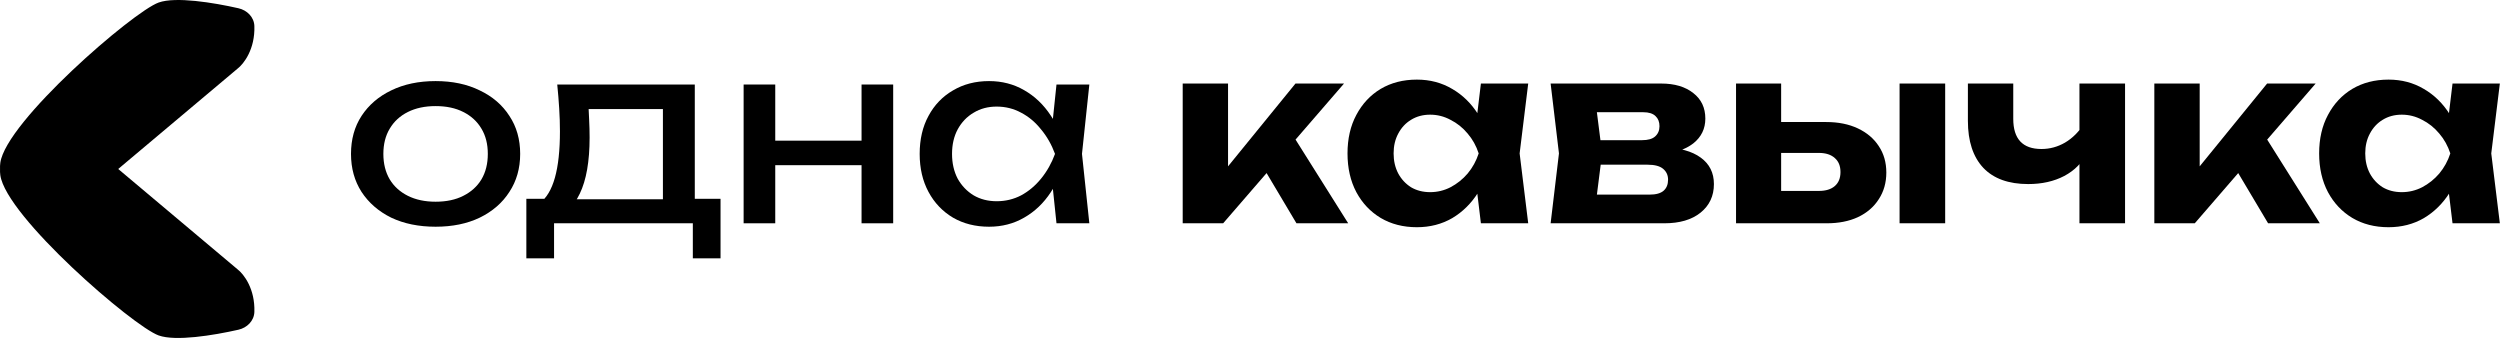 <?xml version="1.0" encoding="UTF-8"?> <svg xmlns="http://www.w3.org/2000/svg" width="2280" height="309" viewBox="0 0 2280 309" fill="none"><path d="M2236.7 203.642L2231.11 157.355L2237.15 139.914L2231.11 122.696L2236.7 76.186H2279.86L2272.03 139.914L2279.86 203.642H2236.7ZM2246.99 139.914C2244.75 153.479 2240.51 165.33 2234.24 175.467C2227.98 185.455 2220.08 193.281 2210.54 198.946C2201 204.461 2190.27 207.219 2178.34 207.219C2165.82 207.219 2154.79 204.387 2145.25 198.722C2135.86 193.058 2128.48 185.231 2123.11 175.244C2117.75 165.107 2115.06 153.33 2115.06 139.914C2115.06 126.497 2117.75 114.795 2123.11 104.807C2128.48 94.671 2135.86 86.77 2145.25 81.105C2154.79 75.441 2165.82 72.608 2178.34 72.608C2190.27 72.608 2201 75.441 2210.54 81.105C2220.08 86.621 2227.98 94.373 2234.24 104.36C2240.65 114.348 2244.9 126.199 2246.99 139.914ZM2157.1 139.914C2157.1 146.771 2158.52 152.883 2161.35 158.249C2164.18 163.467 2168.06 167.641 2172.98 170.771C2178.04 173.753 2183.86 175.244 2190.42 175.244C2196.98 175.244 2203.16 173.753 2208.98 170.771C2214.94 167.641 2220.16 163.467 2224.63 158.249C2229.1 152.883 2232.46 146.771 2234.69 139.914C2232.46 133.056 2229.1 127.019 2224.63 121.802C2220.16 116.435 2214.94 112.261 2208.98 109.28C2203.16 106.149 2196.98 104.584 2190.42 104.584C2183.86 104.584 2178.04 106.149 2172.98 109.28C2168.06 112.261 2164.18 116.435 2161.35 121.802C2158.52 127.019 2157.1 133.056 2157.1 139.914Z" fill="black"></path><path d="M1964.75 203.641V76.186H2006.11V170.771L1994.04 166.523L2067.6 76.186H2111.88L2001.64 203.641H1964.75ZM2068.5 203.641L2031.38 141.255L2062.24 118.671L2115.68 203.641H2068.5Z" fill="black"></path><path d="M1849.73 167.864C1831.84 167.864 1818.2 162.945 1808.81 153.106C1799.42 143.119 1794.72 128.808 1794.72 110.174V76.186H1836.09V108.385C1836.09 126.721 1844.66 135.889 1861.8 135.889C1869.4 135.889 1876.56 133.951 1883.27 130.075C1890.13 126.05 1896.01 120.162 1900.93 112.41L1903.17 139.466C1898.99 148.411 1892.14 155.417 1882.6 160.485C1873.21 165.405 1862.25 167.864 1849.73 167.864ZM1896.46 203.641V76.186H1938.05V203.641H1896.46Z" fill="black"></path><path d="M1732.41 76.186H1774V203.641H1732.41V76.186ZM1583.26 203.641V76.186H1624.4V193.132L1611.43 174.125H1658.84C1665.1 174.125 1669.94 172.635 1673.37 169.653C1676.8 166.672 1678.52 162.423 1678.52 156.908C1678.52 151.392 1676.8 147.144 1673.37 144.162C1669.94 141.032 1665.1 139.466 1658.84 139.466H1611.43V111.292H1665.55C1676.58 111.292 1686.19 113.23 1694.39 117.106C1702.59 120.982 1708.93 126.348 1713.4 133.205C1718.02 140.063 1720.33 148.113 1720.33 157.355C1720.33 166.597 1718.02 174.722 1713.4 181.728C1708.93 188.734 1702.59 194.175 1694.39 198.051C1686.34 201.778 1676.88 203.641 1665.99 203.641H1583.26Z" fill="black"></path><path d="M1414.17 203.641L1421.77 139.914L1414.17 76.186H1515.02C1527.24 76.186 1537.01 79.093 1544.31 84.906C1551.62 90.571 1555.27 98.323 1555.27 108.162C1555.27 117.404 1551.62 124.932 1544.31 130.746C1537.01 136.41 1526.87 139.839 1513.9 141.032L1516.81 134.323C1531.71 134.771 1543.12 137.901 1551.02 143.715C1559.07 149.529 1563.09 157.579 1563.09 167.864C1563.09 178.747 1558.99 187.467 1550.8 194.026C1542.75 200.436 1531.79 203.641 1517.93 203.641H1414.17ZM1454.2 194.697L1438.1 177.48H1504.51C1510.32 177.48 1514.57 176.287 1517.25 173.902C1519.94 171.517 1521.28 168.163 1521.28 163.84C1521.28 159.815 1519.79 156.535 1516.81 154.001C1513.83 151.467 1509.06 150.2 1502.5 150.2H1446.37V127.839H1497.58C1502.94 127.839 1506.89 126.721 1509.43 124.485C1512.11 122.1 1513.45 118.969 1513.45 115.093C1513.45 111.217 1512.26 108.162 1509.88 105.925C1507.49 103.54 1503.76 102.348 1498.7 102.348H1438.32L1454.2 85.354L1461.13 139.914L1454.2 194.697Z" fill="black"></path><path d="M1350.58 203.642L1344.99 157.355L1351.02 139.914L1344.99 122.696L1350.58 76.186H1393.73L1385.91 139.914L1393.73 203.642H1350.58ZM1360.86 139.914C1358.63 153.479 1354.38 165.33 1348.12 175.467C1341.86 185.455 1333.96 193.281 1324.41 198.946C1314.87 204.461 1304.14 207.219 1292.22 207.219C1279.69 207.219 1268.66 204.387 1259.12 198.722C1249.73 193.058 1242.35 185.231 1236.98 175.244C1231.62 165.107 1228.93 153.33 1228.93 139.914C1228.93 126.497 1231.62 114.795 1236.98 104.807C1242.35 94.671 1249.73 86.77 1259.12 81.105C1268.66 75.441 1279.69 72.608 1292.22 72.608C1304.14 72.608 1314.87 75.441 1324.41 81.105C1333.96 86.621 1341.86 94.373 1348.12 104.36C1354.53 114.348 1358.78 126.199 1360.86 139.914ZM1270.97 139.914C1270.97 146.771 1272.39 152.883 1275.22 158.249C1278.05 163.467 1281.93 167.641 1286.85 170.771C1291.92 173.753 1297.73 175.244 1304.29 175.244C1310.85 175.244 1317.04 173.753 1322.85 170.771C1328.81 167.641 1334.03 163.467 1338.5 158.249C1342.97 152.883 1346.33 146.771 1348.56 139.914C1346.33 133.056 1342.97 127.019 1338.5 121.802C1334.03 116.435 1328.81 112.261 1322.85 109.28C1317.04 106.149 1310.85 104.584 1304.29 104.584C1297.73 104.584 1291.92 106.149 1286.85 109.28C1281.93 112.261 1278.05 116.435 1275.22 121.802C1272.39 127.019 1270.97 133.056 1270.97 139.914Z" fill="black"></path><path d="M1078.62 203.641V76.186H1119.98V170.771L1107.91 166.523L1181.48 76.186H1225.75L1115.51 203.641H1078.62ZM1182.37 203.641L1145.25 141.255L1176.11 118.671L1229.55 203.641H1182.37Z" fill="black"></path><path d="M963.514 203.641L958.594 156.684L964.408 140.361L958.594 124.261L963.514 77.08H993.477L986.769 140.361L993.477 203.641H963.514ZM972.458 140.361C969.626 153.628 964.93 165.256 958.371 175.243C951.812 185.231 943.687 192.983 933.998 198.499C924.457 204.014 913.798 206.772 902.022 206.772C889.649 206.772 878.692 204.014 869.152 198.499C859.611 192.834 852.158 185.008 846.791 175.02C841.425 165.032 838.741 153.479 838.741 140.361C838.741 127.094 841.425 115.541 846.791 105.702C852.158 95.714 859.611 87.962 869.152 82.447C878.692 76.782 889.649 73.95 902.022 73.95C913.798 73.95 924.457 76.707 933.998 82.223C943.687 87.739 951.812 95.49 958.371 105.478C965.079 115.317 969.775 126.944 972.458 140.361ZM868.257 140.361C868.257 148.858 869.972 156.386 873.4 162.945C876.978 169.355 881.823 174.424 887.935 178.15C894.047 181.728 901.053 183.517 908.954 183.517C917.004 183.517 924.457 181.728 931.314 178.15C938.172 174.424 944.209 169.355 949.426 162.945C954.793 156.386 959.042 148.858 962.172 140.361C959.042 131.864 954.793 124.41 949.426 118C944.209 111.441 938.172 106.373 931.314 102.795C924.457 99.068 917.004 97.205 908.954 97.205C901.053 97.205 894.047 99.068 887.935 102.795C881.823 106.373 876.978 111.441 873.4 118C869.972 124.41 868.257 131.864 868.257 140.361Z" fill="black"></path><path d="M678.182 77.08H707.027V203.641H678.182V77.08ZM785.736 77.08H814.582V203.641H785.736V77.08ZM694.505 128.286H797.811V150.647H694.505V128.286Z" fill="black"></path><path d="M657.13 181.281V235.617H631.862V203.641H505.301V235.617H480.033V181.281H512.68L520.73 181.728H613.079L620.234 181.281H657.13ZM508.208 77.08H633.651V195.144H604.582V86.025L617.998 99.441H523.413L535.935 89.602C536.68 96.161 537.127 102.497 537.276 108.609C537.575 114.572 537.724 120.162 537.724 125.379C537.724 147.144 534.742 164.212 528.779 176.585C522.966 188.958 514.767 195.144 504.183 195.144L492.332 185.082C504.555 176.138 510.667 154.374 510.667 119.789C510.667 113.081 510.444 106.149 509.996 98.994C509.549 91.689 508.953 84.385 508.208 77.08Z" fill="black"></path><path d="M397.257 206.772C381.902 206.772 368.411 204.014 356.784 198.499C345.305 192.834 336.287 185.008 329.727 175.02C323.317 165.032 320.112 153.479 320.112 140.361C320.112 127.094 323.317 115.541 329.727 105.702C336.287 95.714 345.305 87.962 356.784 82.447C368.411 76.782 381.902 73.95 397.257 73.95C412.611 73.95 426.027 76.782 437.506 82.447C449.133 87.962 458.152 95.714 464.562 105.702C471.121 115.541 474.401 127.094 474.401 140.361C474.401 153.479 471.121 165.032 464.562 175.02C458.152 185.008 449.133 192.834 437.506 198.499C426.027 204.014 412.611 206.772 397.257 206.772ZM397.257 183.964C407.095 183.964 415.518 182.175 422.524 178.598C429.679 175.02 435.195 170.026 439.071 163.616C442.947 157.057 444.885 149.305 444.885 140.361C444.885 131.417 442.947 123.739 439.071 117.329C435.195 110.77 429.679 105.702 422.524 102.124C415.518 98.546 407.095 96.758 397.257 96.758C387.567 96.758 379.144 98.546 371.989 102.124C364.834 105.702 359.318 110.77 355.442 117.329C351.566 123.739 349.628 131.417 349.628 140.361C349.628 149.305 351.566 157.057 355.442 163.616C359.318 170.026 364.834 175.02 371.989 178.598C379.144 182.175 387.567 183.964 397.257 183.964Z" fill="black"></path><path d="M144.701 2.301C160.136 -3.228 194.328 2.287 217.43 7.514C225.352 9.307 231.717 15.608 231.987 23.726C232.681 44.575 222.59 58.085 216.471 62.747L108.121 153.851L107.943 154.112L108.121 154.374L216.471 245.478C222.59 250.141 232.681 263.65 231.987 284.498C231.717 292.616 225.352 298.918 217.43 300.711C194.328 305.938 160.136 311.454 144.701 305.925C121.358 297.563 5.52 197.401 0.293 159.774C0.033 157.901 -0.05 156.012 0.028 154.112C-0.05 152.213 0.033 150.324 0.293 148.451C5.519 110.825 121.358 10.663 144.701 2.301Z" fill="black"></path></svg> 